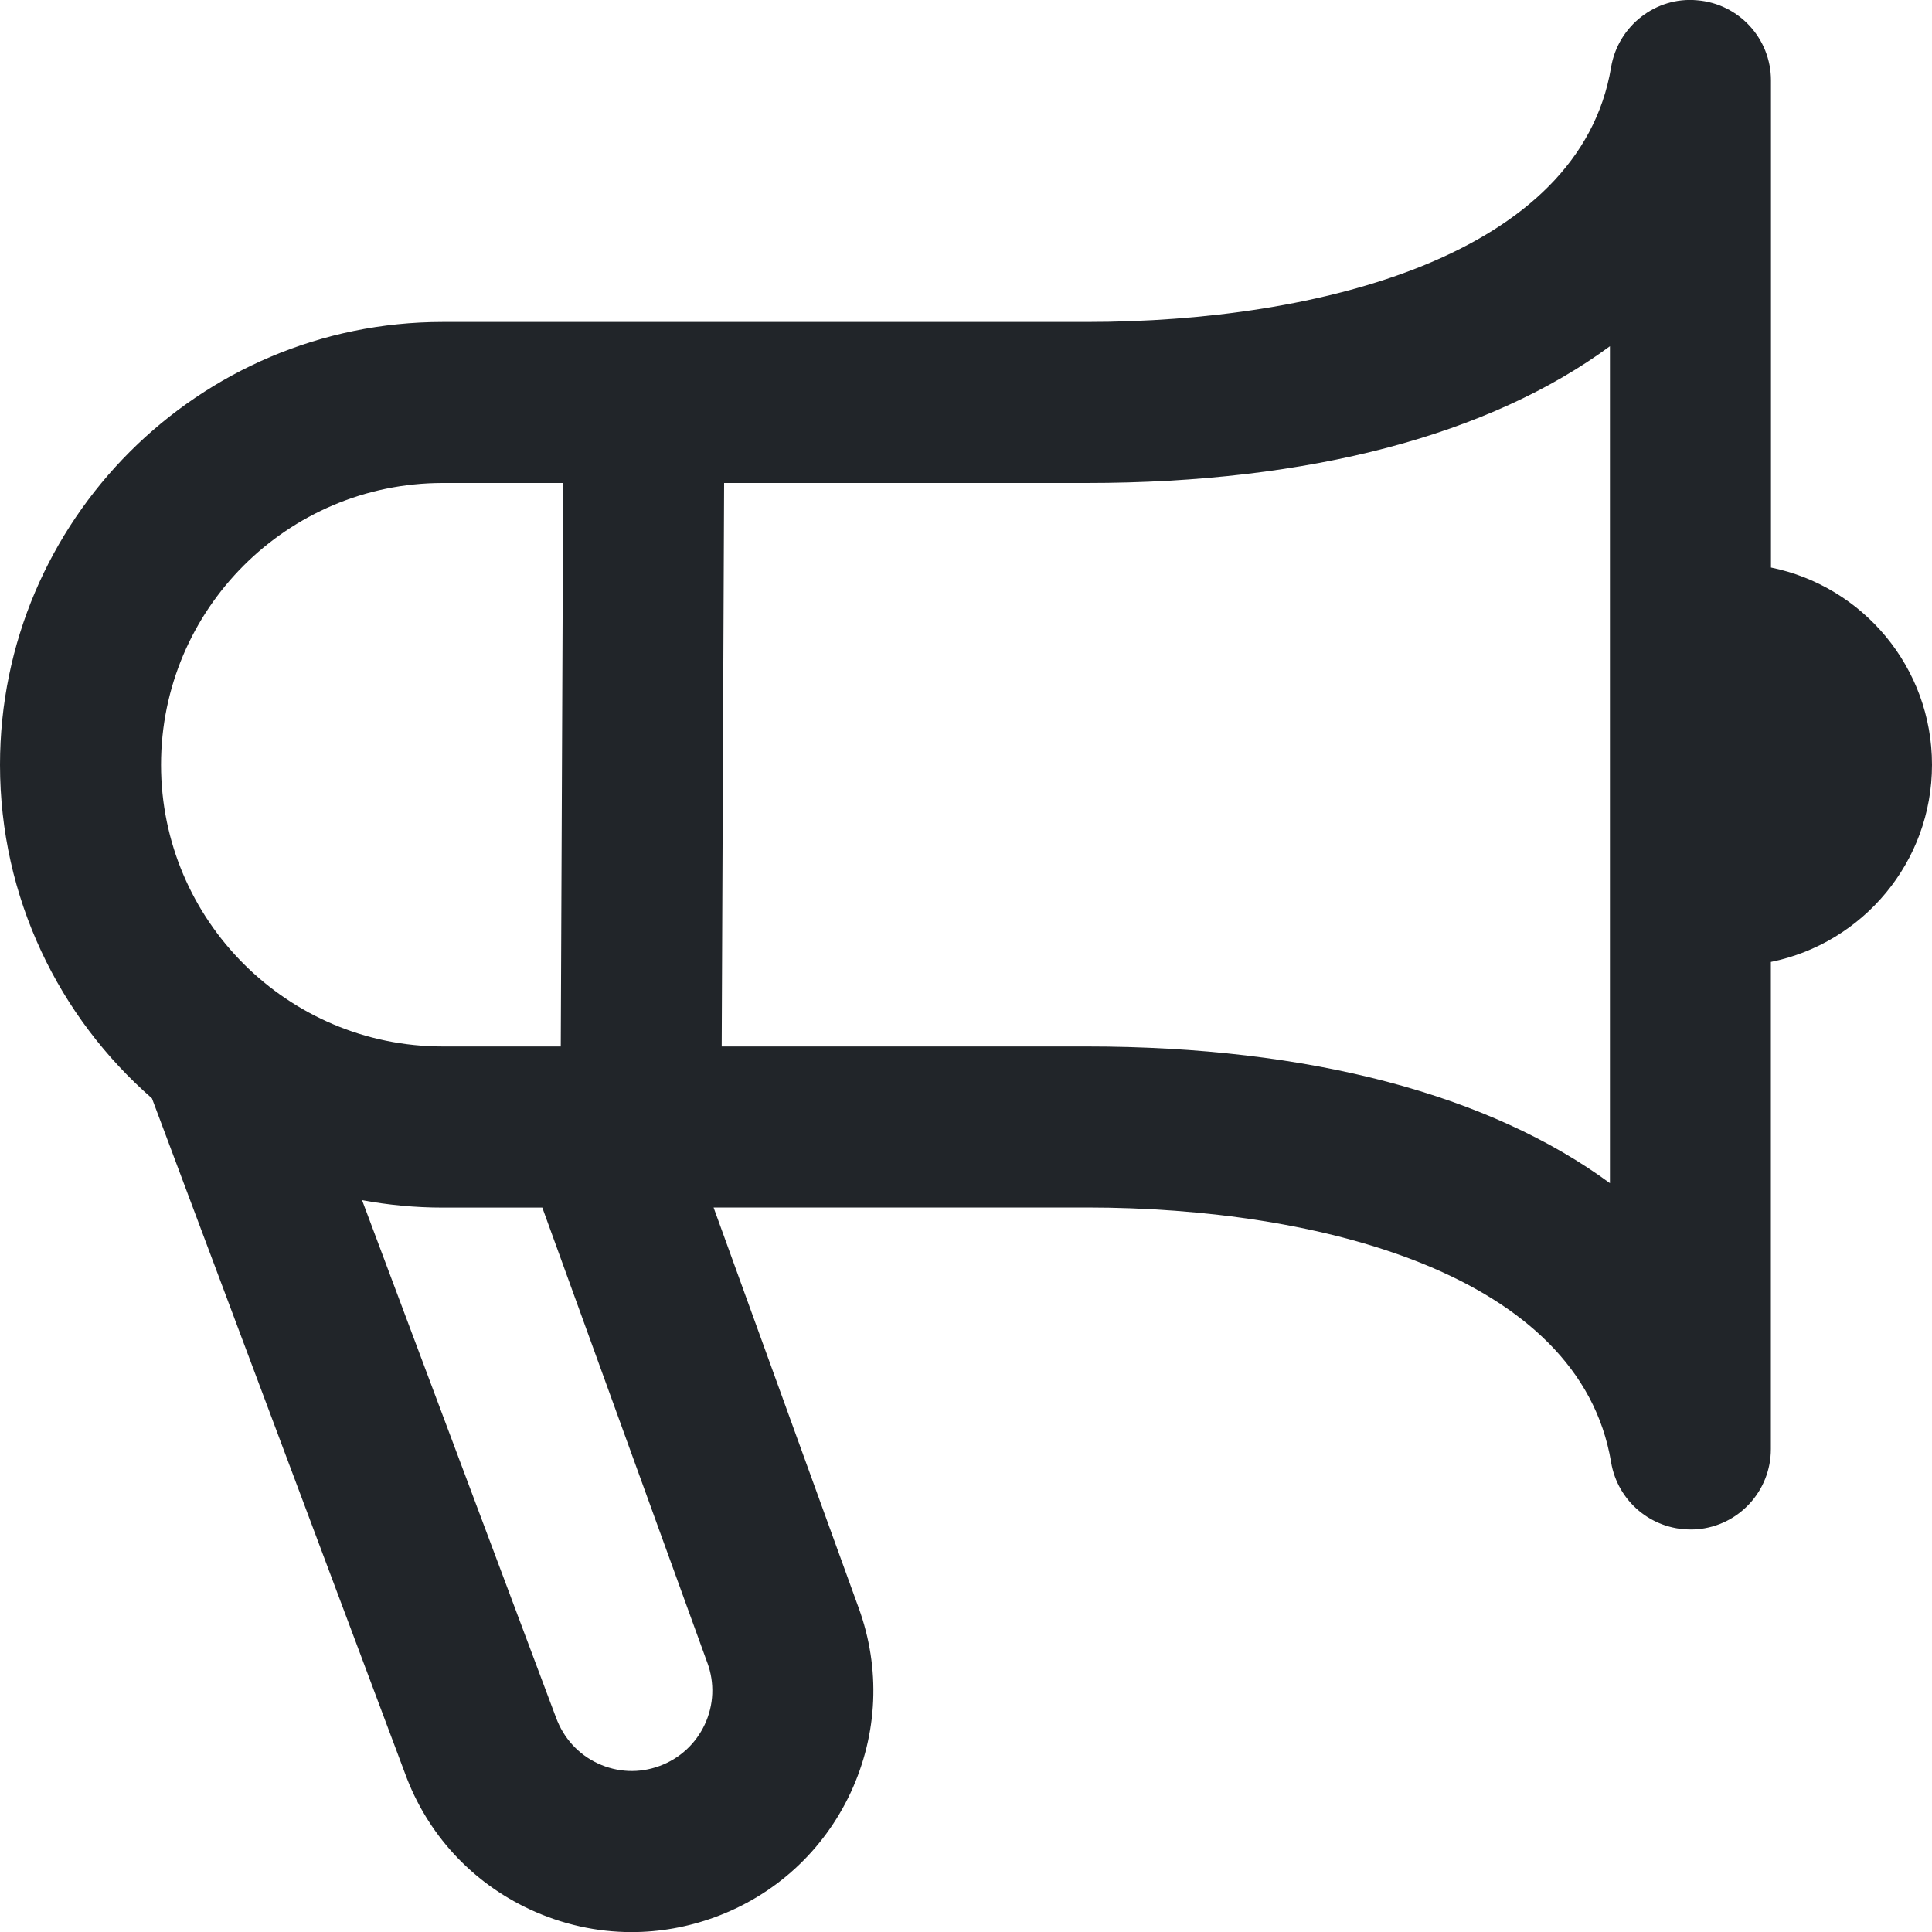 <svg width="20" height="20" viewBox="0 0 20 20" fill="none" xmlns="http://www.w3.org/2000/svg">
<path d="M20 7.917C20 6.909 19.284 6.068 18.333 5.875V0.833C18.333 0.399 18.001 0.038 17.569 0.003C17.141 -0.037 16.75 0.268 16.678 0.696C16.354 2.64 13.662 3.333 11.25 3.333H4.583C2.056 3.333 0 5.389 0 7.917C0 9.293 0.61 10.529 1.573 11.37L4.192 18.356C4.42 18.983 4.88 19.484 5.485 19.766C5.821 19.922 6.179 20.001 6.538 20.001C6.827 20.001 7.117 19.95 7.397 19.848C8.023 19.62 8.525 19.16 8.807 18.555C9.088 17.949 9.117 17.271 8.889 16.645L7.387 12.5H11.25C13.662 12.5 16.354 13.193 16.678 15.137C16.746 15.542 17.096 15.833 17.499 15.833C17.523 15.833 17.546 15.833 17.568 15.831C18.001 15.795 18.332 15.434 18.332 15V9.958C19.283 9.765 20 8.925 20 7.917ZM4.583 5H5.83L5.805 10.833H4.584C2.976 10.833 1.667 9.525 1.667 7.917C1.667 6.308 2.975 5 4.583 5ZM7.323 17.214C7.399 17.422 7.39 17.649 7.296 17.851C7.202 18.052 7.035 18.206 6.826 18.282C6.617 18.359 6.391 18.349 6.189 18.255C5.987 18.161 5.834 17.994 5.755 17.778L3.748 12.424C4.019 12.474 4.298 12.501 4.583 12.501H5.614L7.323 17.215V17.214ZM16.667 12.249C15.428 11.337 13.567 10.833 11.25 10.833H7.471L7.496 5H11.249C13.566 5 15.427 4.497 16.666 3.584V12.248L16.667 12.249Z" fill="#212529"/>
</svg>
